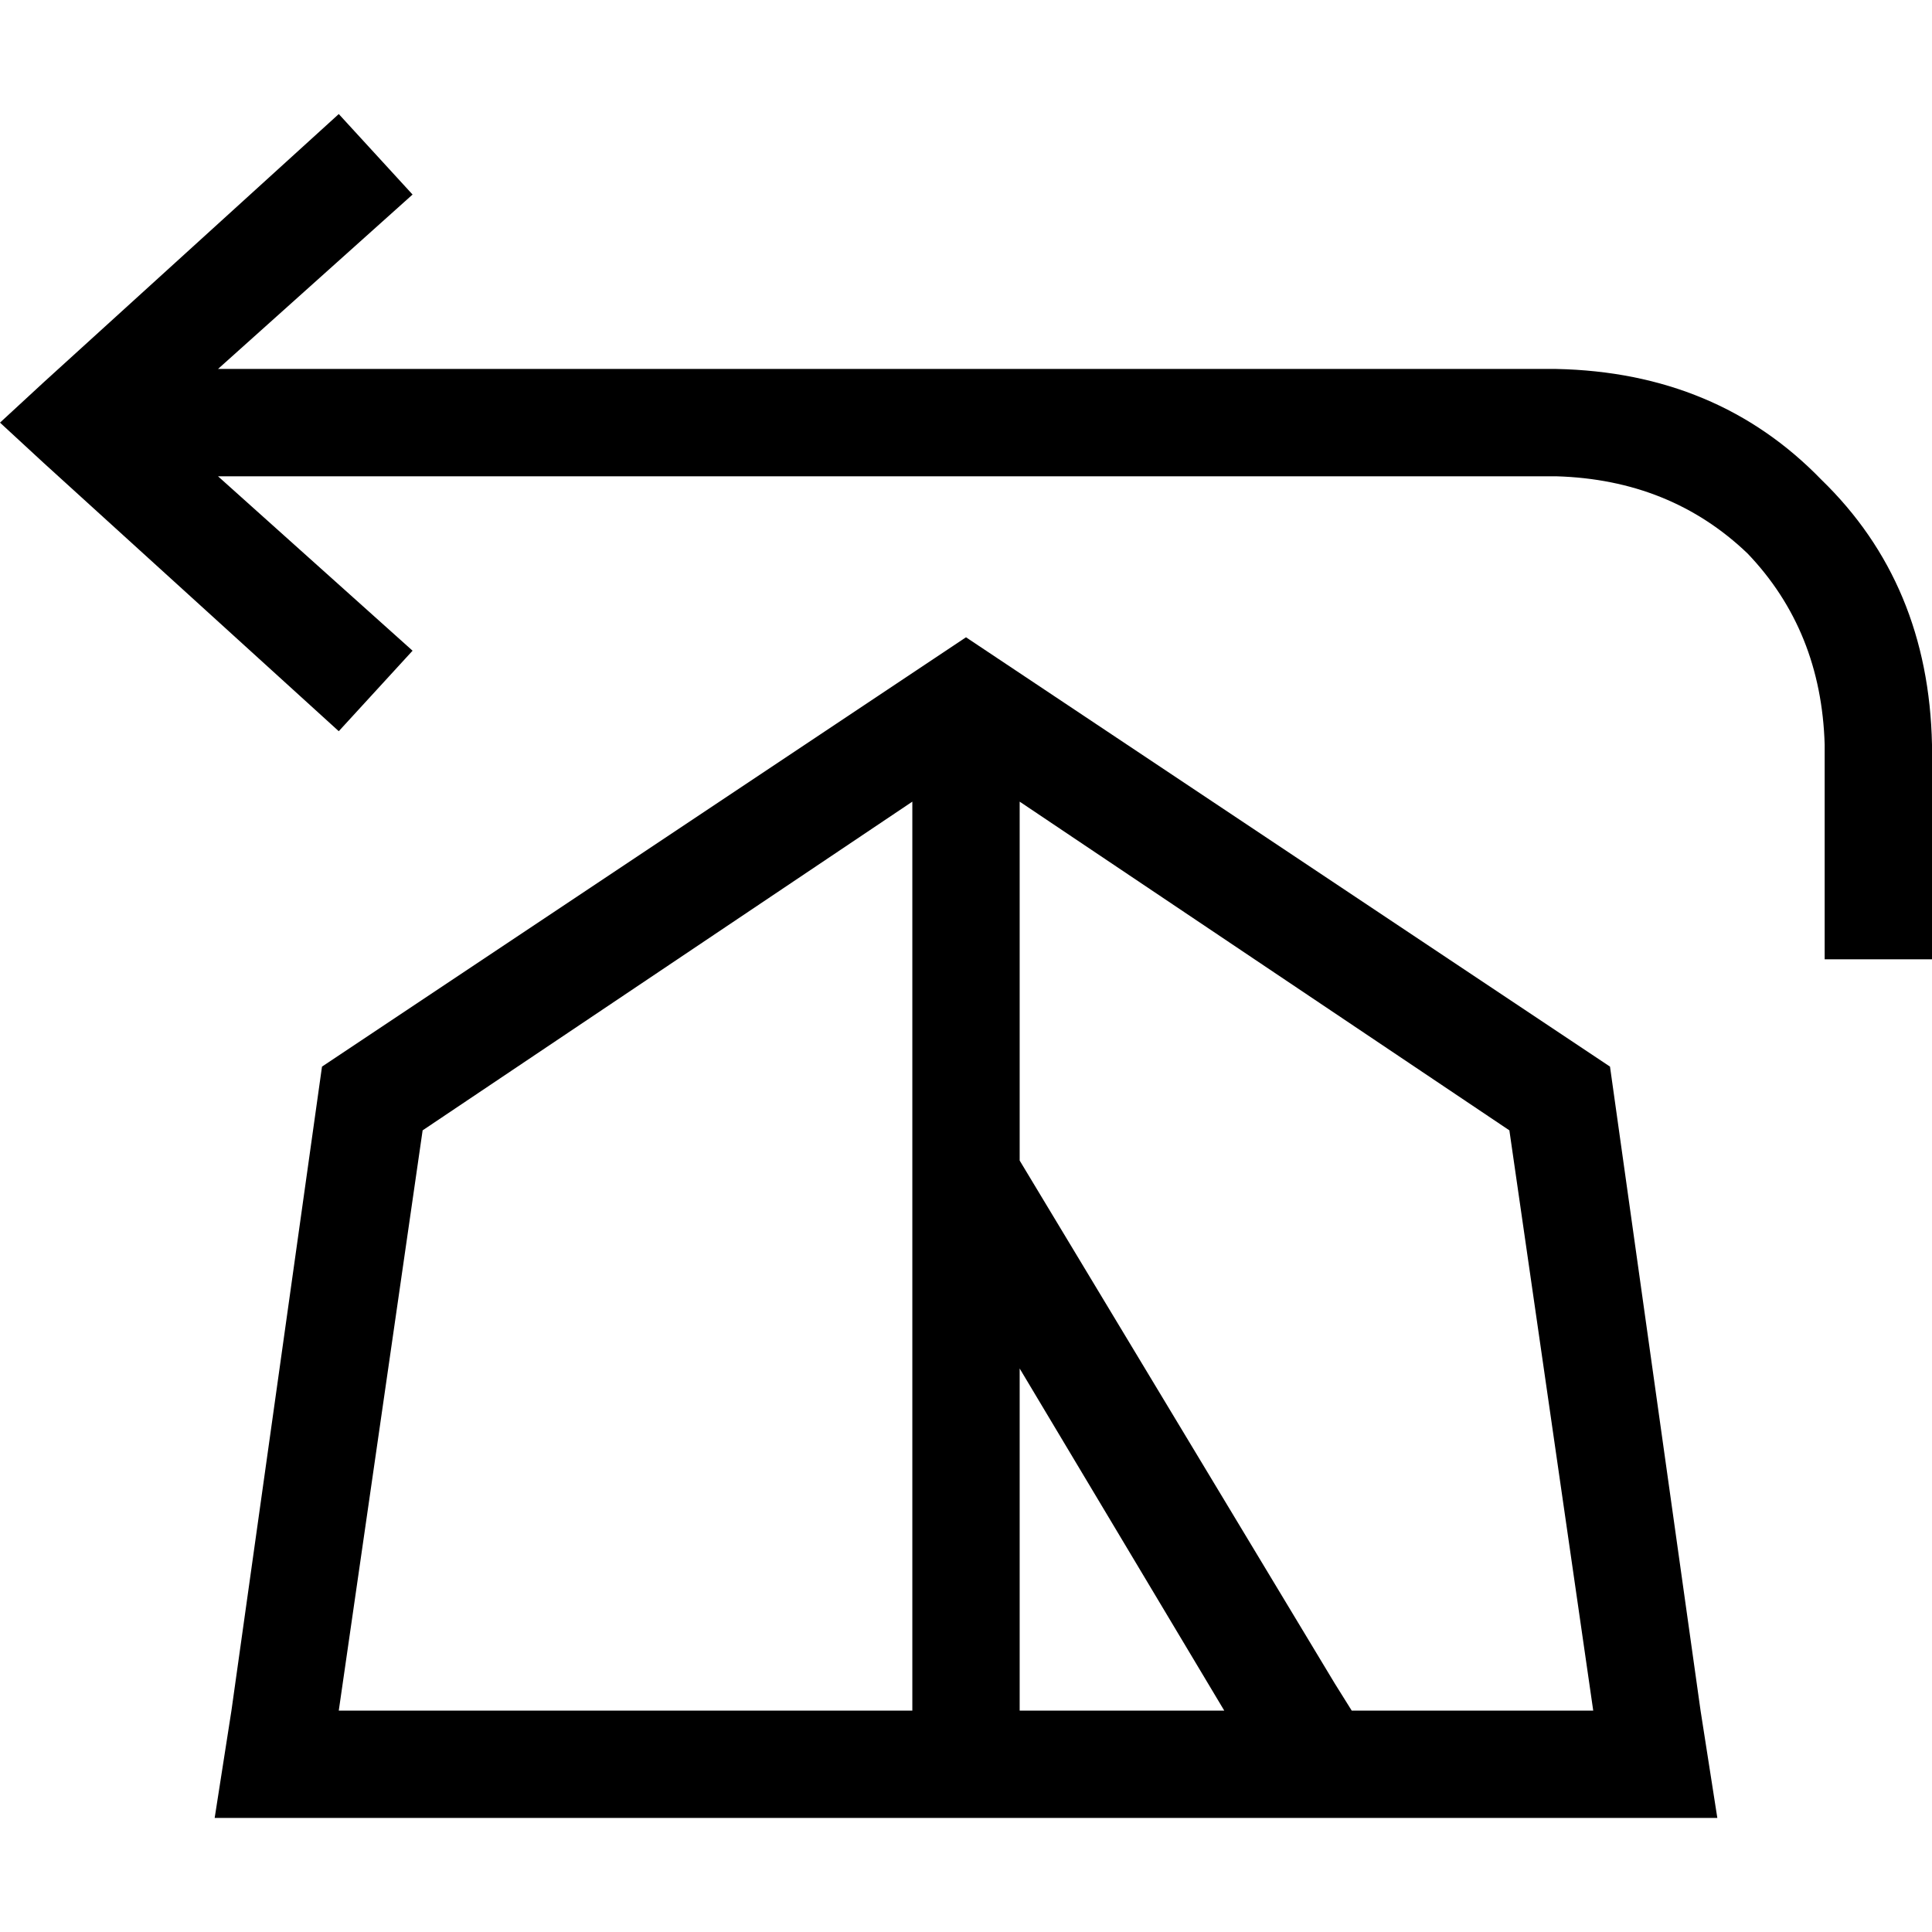 <svg xmlns="http://www.w3.org/2000/svg" viewBox="0 0 512 512">
  <path d="M 89.778 30.222 L 109.333 51.556 L 89.778 30.222 L 109.333 51.556 L 57.778 97.778 L 57.778 97.778 L 412.444 97.778 L 412.444 97.778 Q 455.111 98.667 482.667 127.111 Q 511.111 154.667 512 197.333 L 512 240 L 512 240 L 512 254.222 L 512 254.222 L 483.556 254.222 L 483.556 254.222 L 483.556 240 L 483.556 240 L 483.556 197.333 L 483.556 197.333 Q 482.667 167.111 463.111 146.667 Q 442.667 127.111 412.444 126.222 L 57.778 126.222 L 57.778 126.222 L 109.333 172.444 L 109.333 172.444 L 89.778 193.778 L 89.778 193.778 L 11.556 122.667 L 11.556 122.667 L 0 112 L 0 112 L 11.556 101.333 L 11.556 101.333 L 89.778 30.222 L 89.778 30.222 Z M 85.333 481.778 L 56.889 481.778 L 85.333 481.778 L 56.889 481.778 L 61.333 453.333 L 61.333 453.333 L 85.333 282.667 L 85.333 282.667 L 256 168.889 L 256 168.889 L 426.667 282.667 L 426.667 282.667 L 450.667 453.333 L 450.667 453.333 L 455.111 481.778 L 455.111 481.778 L 426.667 481.778 L 85.333 481.778 Z M 324.444 453.333 L 270.222 362.667 L 324.444 453.333 L 270.222 362.667 L 270.222 453.333 L 270.222 453.333 L 324.444 453.333 L 324.444 453.333 Z M 241.778 311.111 Q 241.778 311.111 241.778 311.111 L 241.778 311.111 L 241.778 311.111 Q 241.778 311.111 241.778 311.111 Q 241.778 311.111 241.778 311.111 Q 241.778 311.111 241.778 311.111 L 241.778 212.444 L 241.778 212.444 L 112 299.556 L 112 299.556 L 89.778 453.333 L 89.778 453.333 L 241.778 453.333 L 241.778 453.333 L 241.778 311.111 L 241.778 311.111 Z M 400 299.556 L 270.222 212.444 L 400 299.556 L 270.222 212.444 L 270.222 307.556 L 270.222 307.556 L 353.778 446.222 L 353.778 446.222 L 358.222 453.333 L 358.222 453.333 L 422.222 453.333 L 422.222 453.333 L 400 299.556 L 400 299.556 Z" />
</svg>
